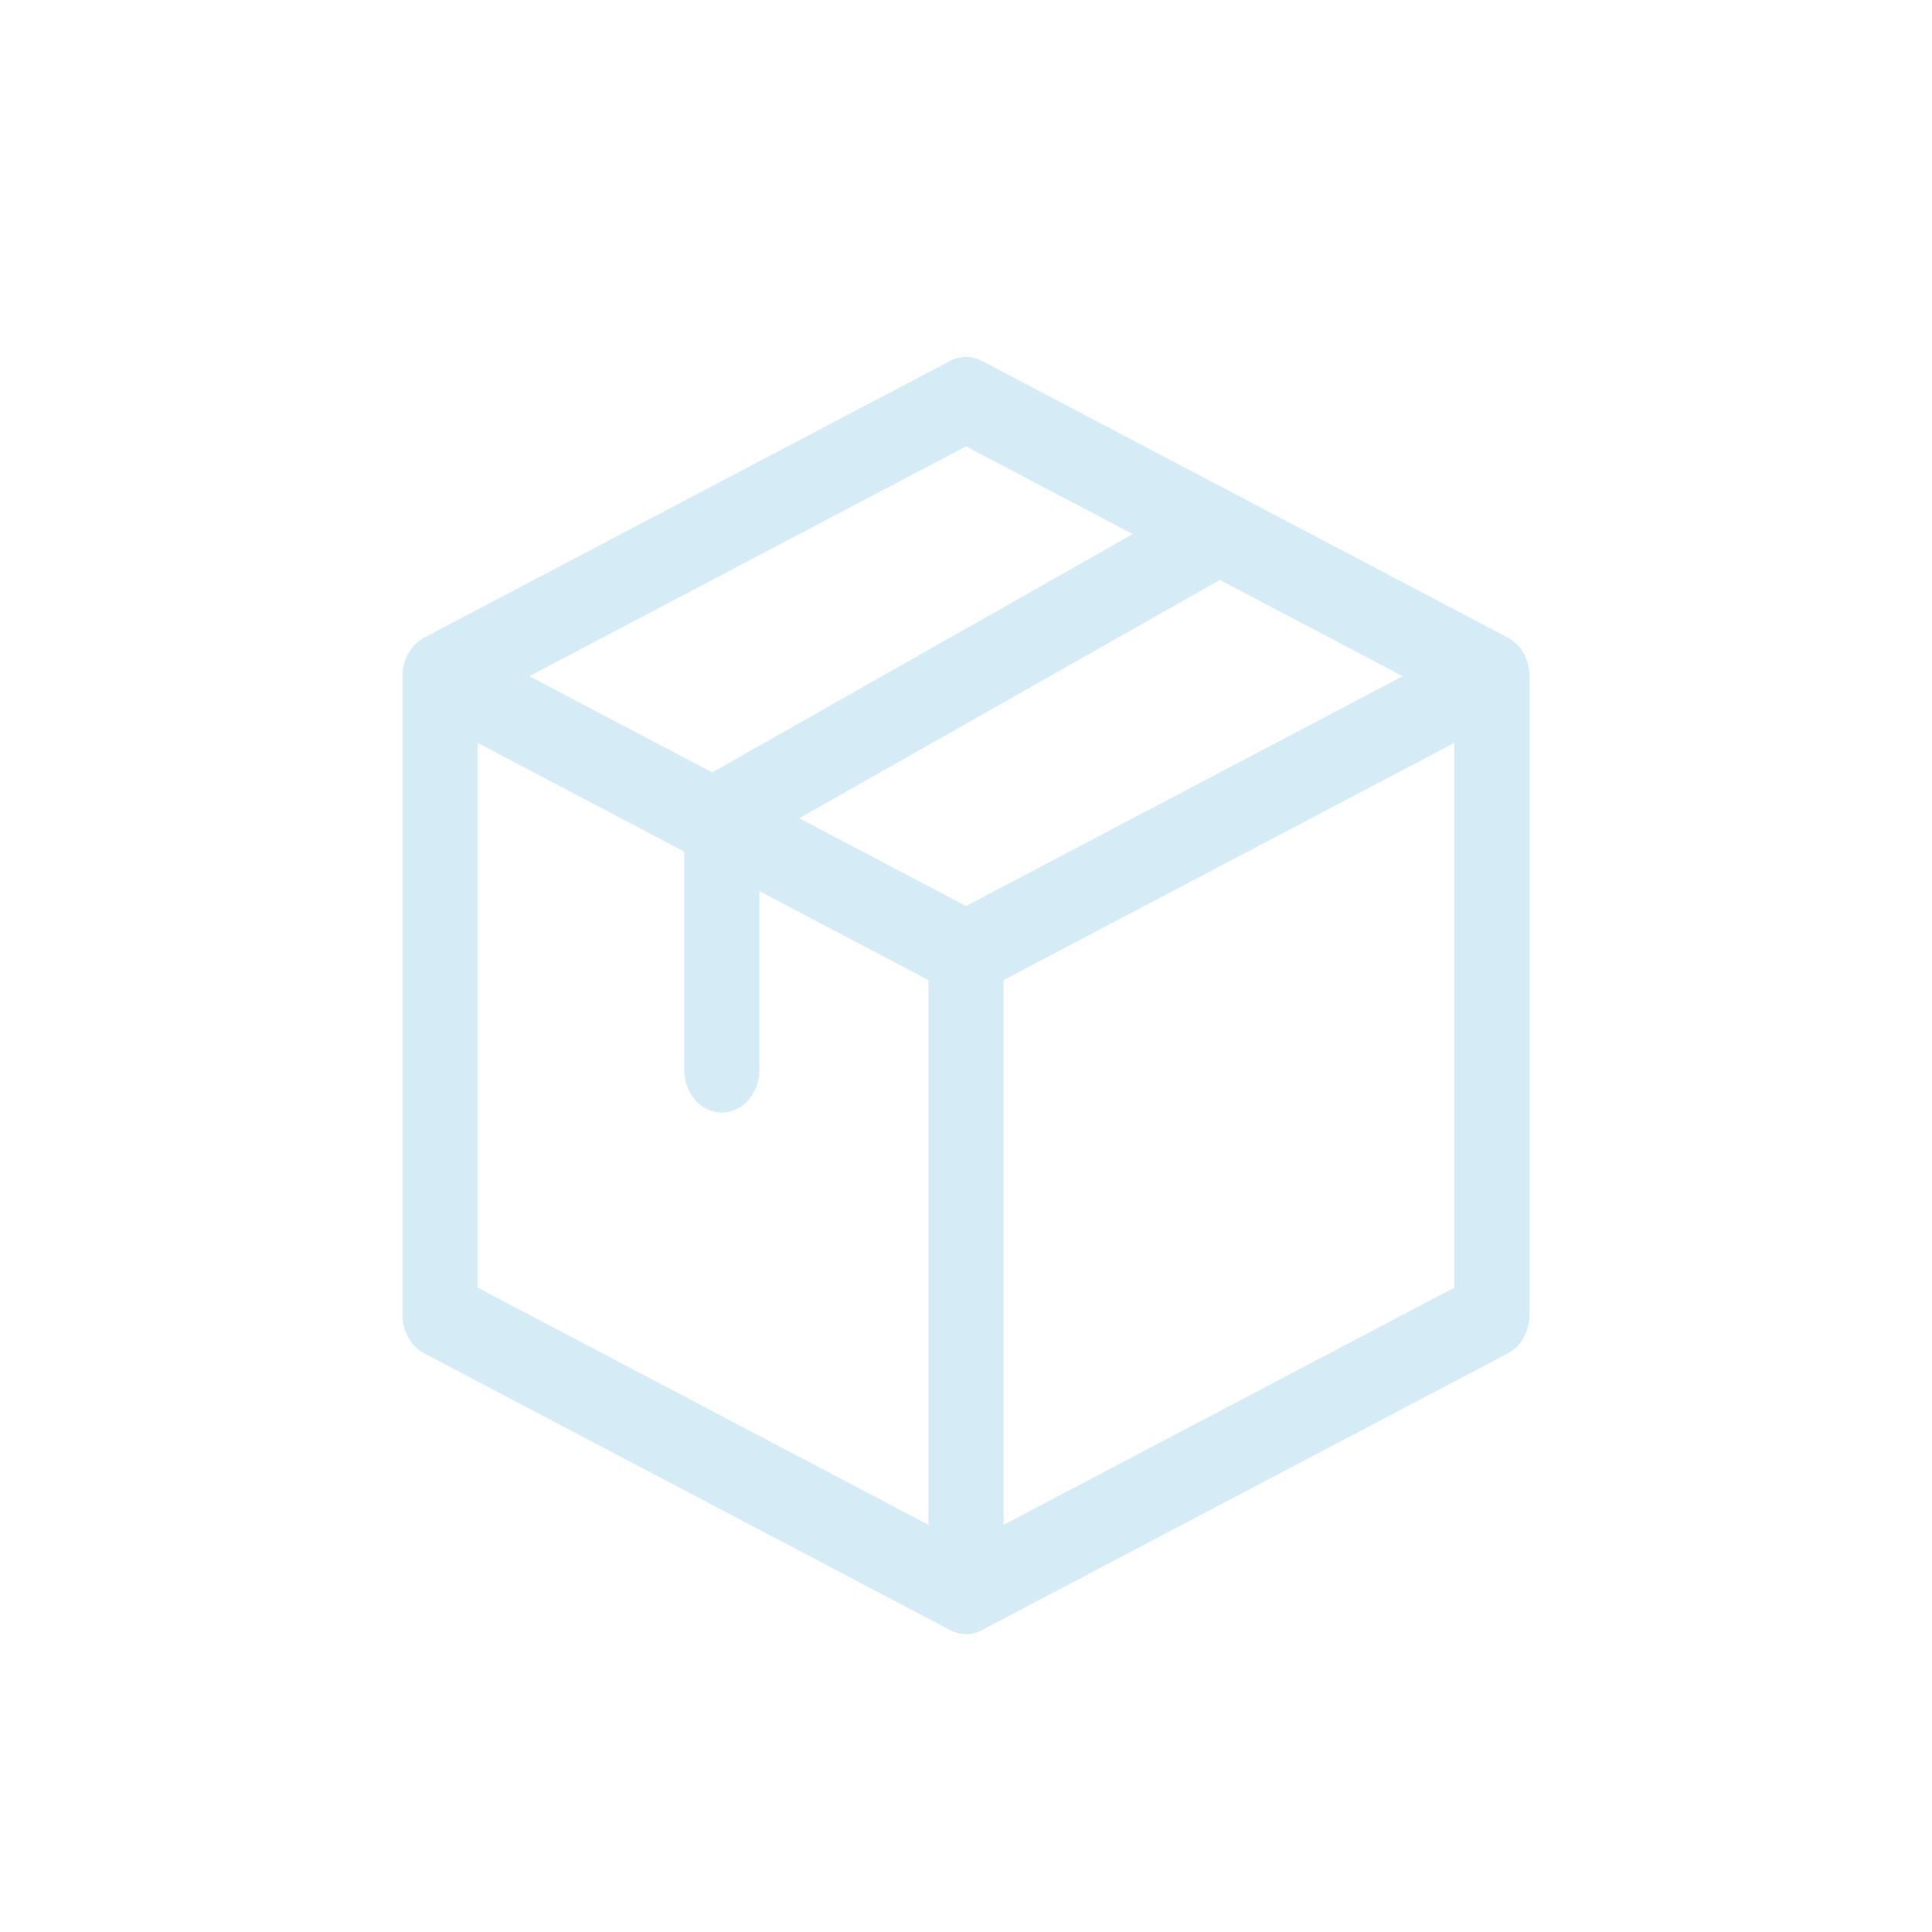 <?xml version="1.0" encoding="UTF-8"?> <svg xmlns="http://www.w3.org/2000/svg" width="40" height="40" viewBox="0 0 40 40" fill="none"><path fill-rule="evenodd" clip-rule="evenodd" d="M19.673 7.471C19.88 7.361 20.12 7.361 20.328 7.471L31.217 13.2C31.491 13.345 31.667 13.657 31.667 14V27.222C31.667 27.565 31.491 27.877 31.217 28.021L20.328 33.751C20.12 33.86 19.88 33.86 19.673 33.751L8.784 28.021C8.509 27.877 8.334 27.565 8.334 27.222V14C8.334 13.657 8.509 13.345 8.784 13.2L19.673 7.471ZM9.889 15.381L14.167 17.632V22.154C14.167 22.64 14.515 23.035 14.945 23.035C15.374 23.035 15.722 22.64 15.722 22.154V18.45L19.222 20.292V31.57L9.889 26.659V15.381ZM20.778 31.57L30.111 26.659V15.381L20.778 20.292V31.57ZM20 18.758L29.042 14L25.256 12.007L16.548 16.941L20 18.758ZM14.745 15.992L23.452 11.058L20 9.242L10.958 14L14.745 15.992Z" fill="#D5ECF7"></path></svg> 